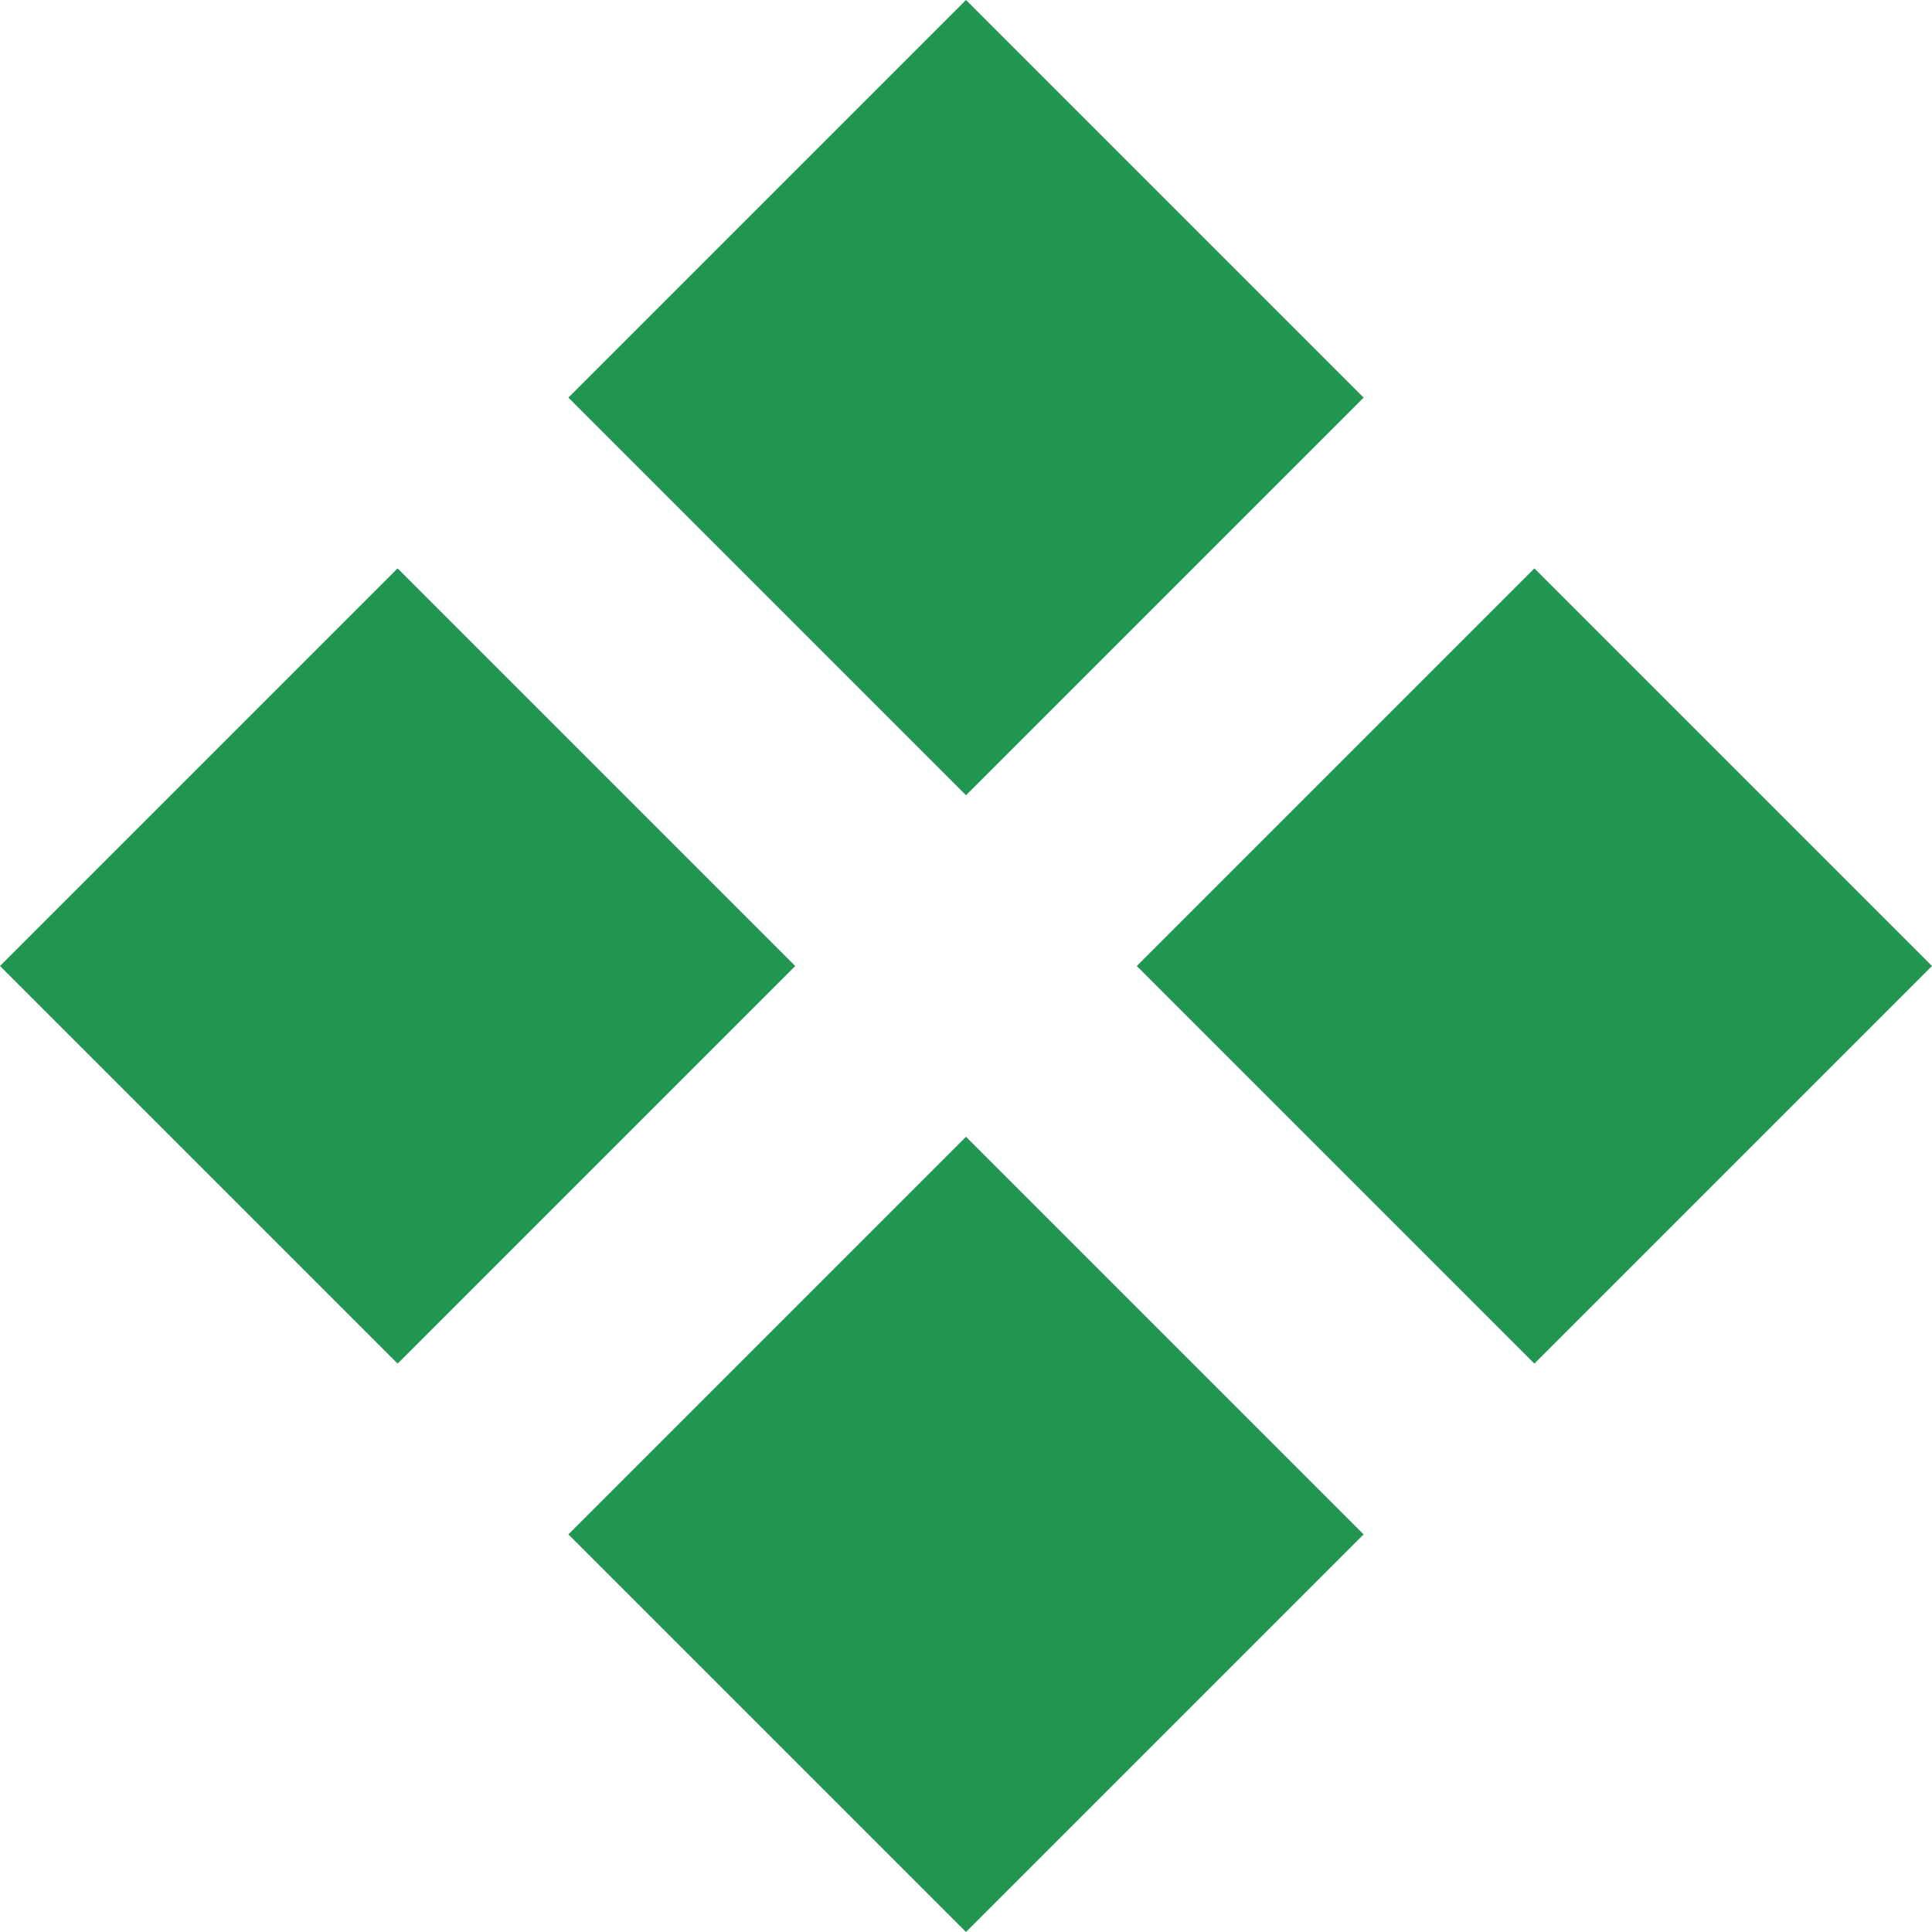<svg width="180" height="180" viewBox="0 0 180 180" fill="none" xmlns="http://www.w3.org/2000/svg">
<g clip-path="url(#clip0_1_15971)">
<path d="M52.955 142.955L90 180L127.045 142.955L90 105.91L52.955 142.955Z" fill="#219653"/>
<path d="M37.045 127.045L74.09 90L37.045 52.955L0 90L37.045 127.045Z" fill="#219653"/>
<path d="M52.955 37.045L90 0L127.045 37.045L90 74.09L52.955 37.045Z" fill="#219653"/>
<path d="M142.955 52.955L105.91 90L142.955 127.045L180 90L142.955 52.955Z" fill="#219653"/>
</g>
<defs>
<clipPath id="clip0_1_15971">
<rect width="180" height="180" fill="white"/>
</clipPath>
</defs>
</svg>
